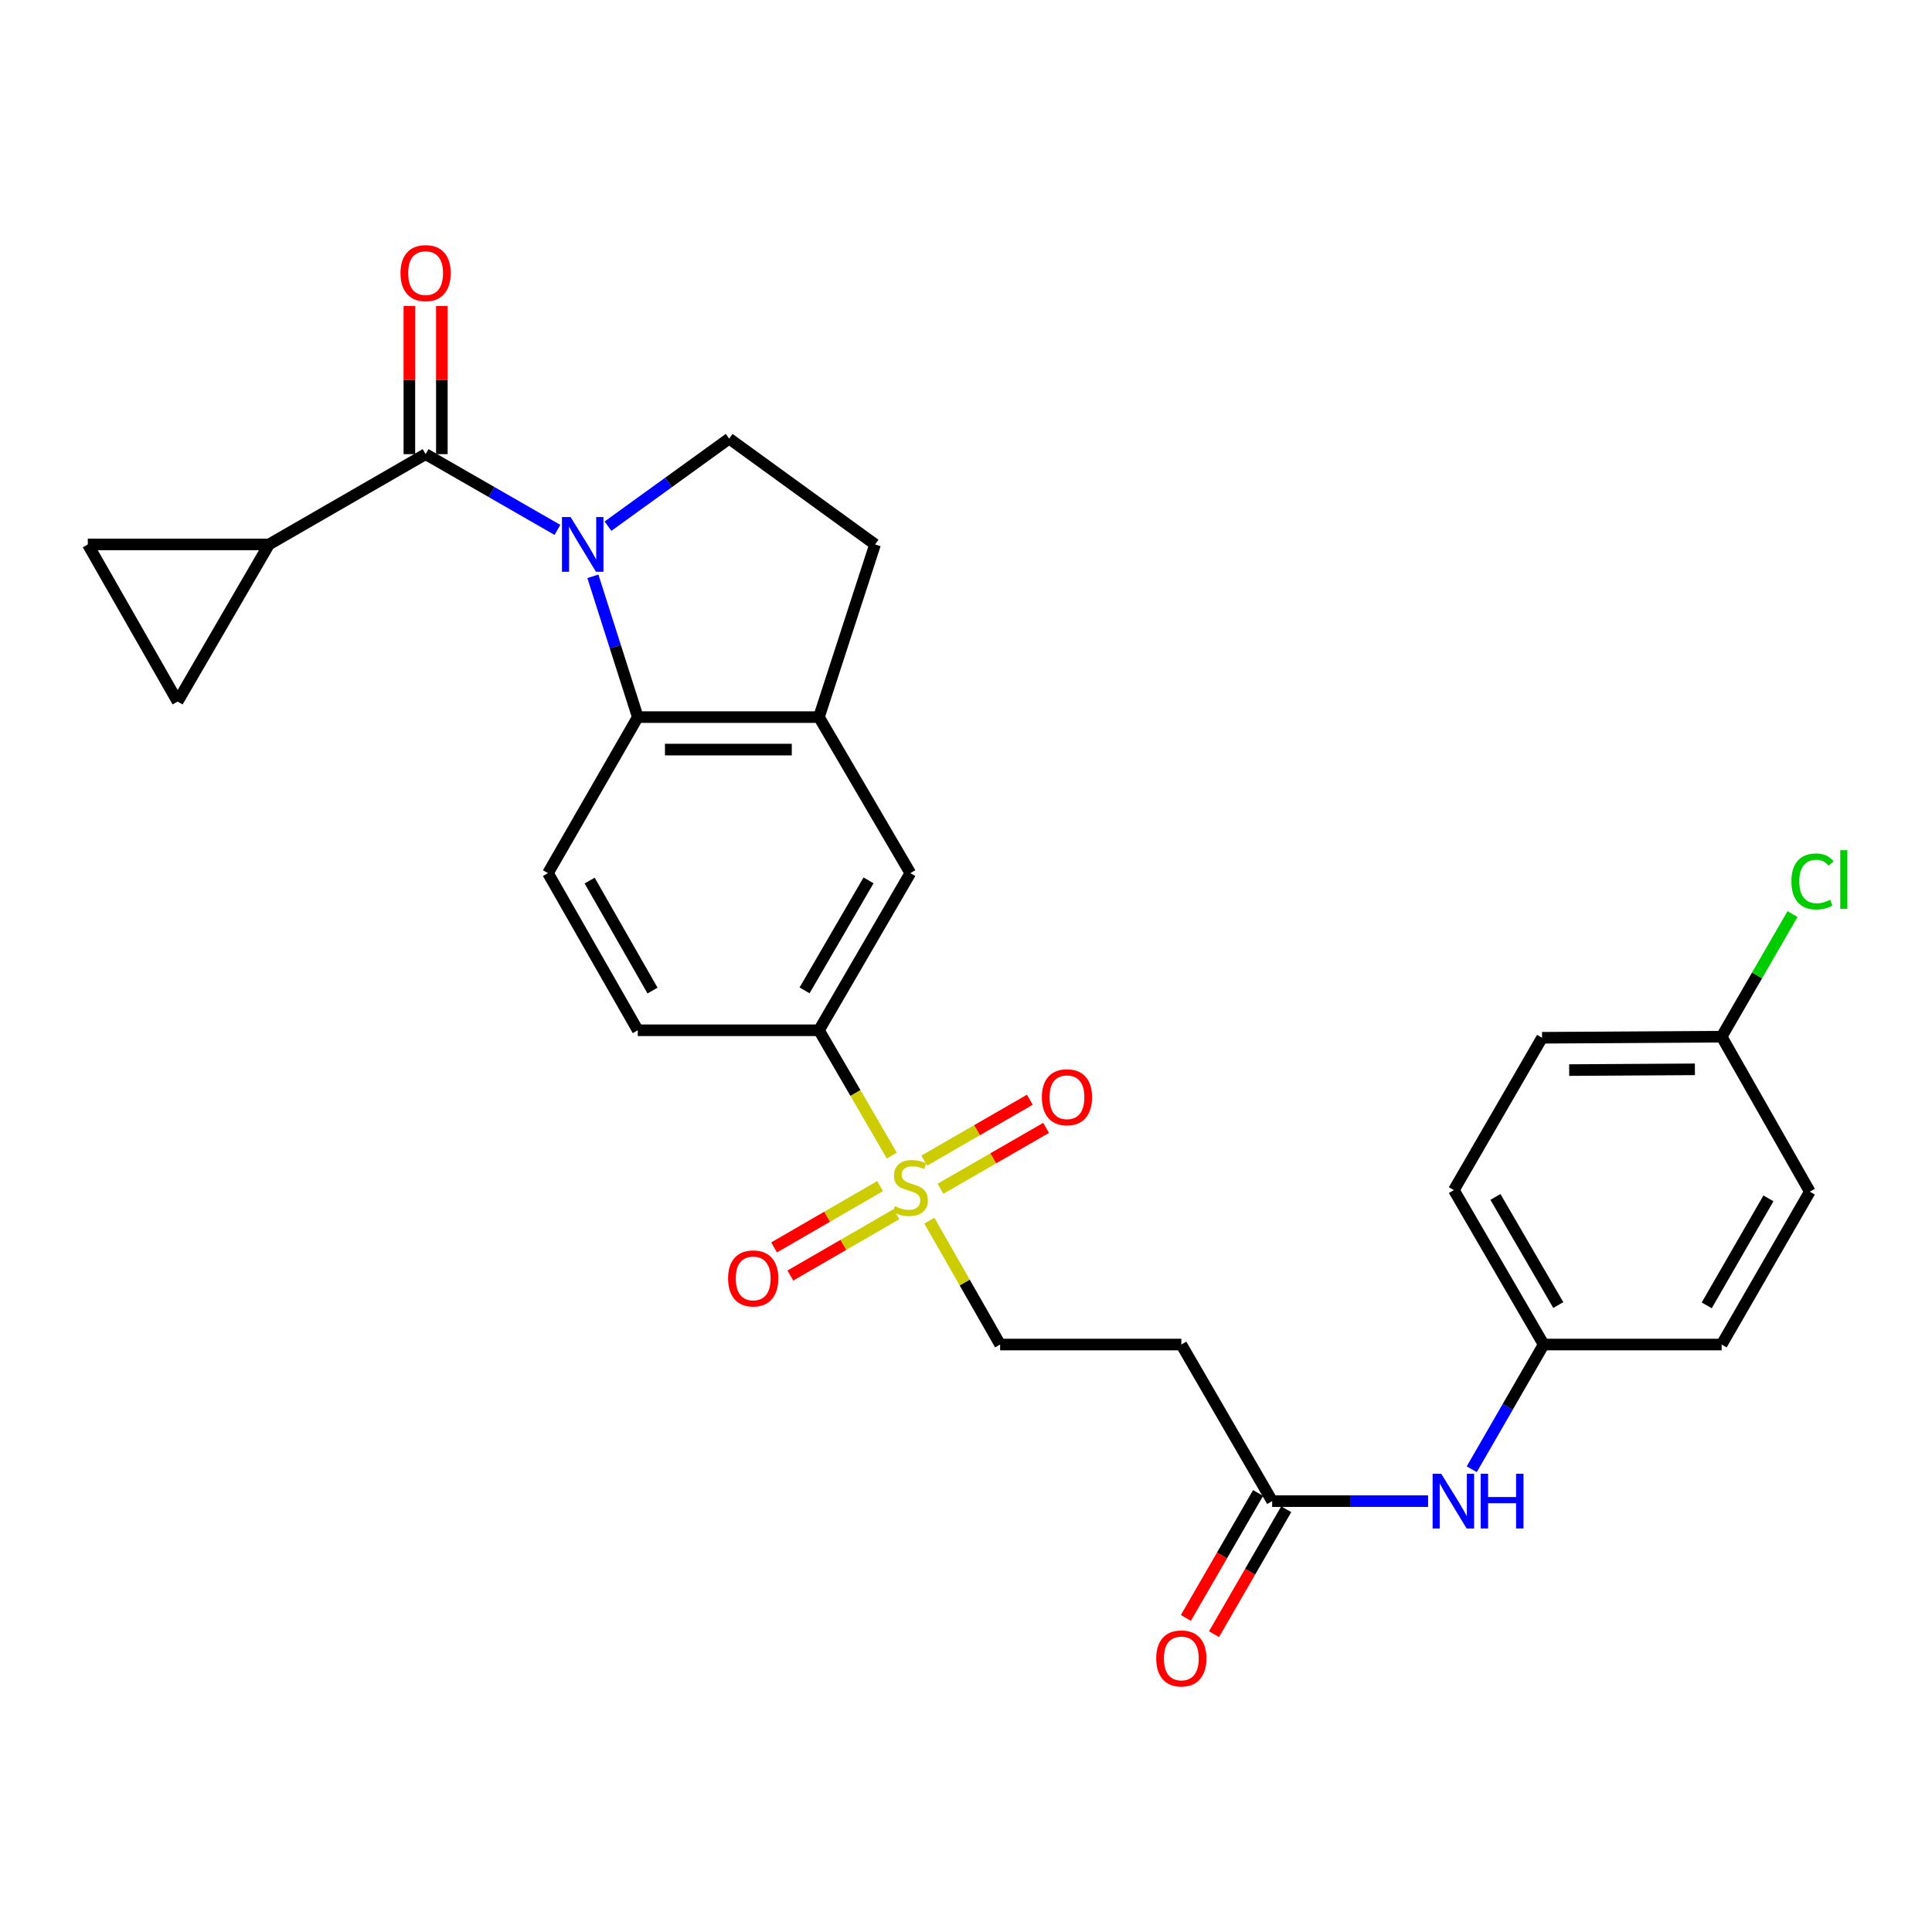 <?xml version='1.0' encoding='iso-8859-1'?>
<svg version='1.1' baseProfile='full'
              xmlns='http://www.w3.org/2000/svg'
                      xmlns:rdkit='http://www.rdkit.org/xml'
                      xmlns:xlink='http://www.w3.org/1999/xlink'
                  xml:space='preserve'
width='1000px' height='1000px' viewBox='0 0 1000 1000'>
<!-- END OF HEADER -->
<rect style='opacity:1.0;fill:#FFFFFF;stroke:none' width='1000' height='1000' x='0' y='0'> </rect>
<path class='bond-1' d='M 288.528,274.278 L 254.411,254.671' style='fill:none;fill-rule:evenodd;stroke:#0000FF;stroke-width:6px;stroke-linecap:butt;stroke-linejoin:miter;stroke-opacity:1' />
<path class='bond-1' d='M 254.411,254.671 L 220.294,235.065' style='fill:none;fill-rule:evenodd;stroke:#000000;stroke-width:6px;stroke-linecap:butt;stroke-linejoin:miter;stroke-opacity:1' />
<path class='bond-2' d='M 306.877,298.302 L 318.497,334.736' style='fill:none;fill-rule:evenodd;stroke:#0000FF;stroke-width:6px;stroke-linecap:butt;stroke-linejoin:miter;stroke-opacity:1' />
<path class='bond-2' d='M 318.497,334.736 L 330.118,371.17' style='fill:none;fill-rule:evenodd;stroke:#000000;stroke-width:6px;stroke-linecap:butt;stroke-linejoin:miter;stroke-opacity:1' />
<path class='bond-6' d='M 314.691,272.348 L 346.051,249.689' style='fill:none;fill-rule:evenodd;stroke:#0000FF;stroke-width:6px;stroke-linecap:butt;stroke-linejoin:miter;stroke-opacity:1' />
<path class='bond-6' d='M 346.051,249.689 L 377.41,227.03' style='fill:none;fill-rule:evenodd;stroke:#000000;stroke-width:6px;stroke-linecap:butt;stroke-linejoin:miter;stroke-opacity:1' />
<path class='bond-0' d='M 461.605,598.122 L 442.748,565.694' style='fill:none;fill-rule:evenodd;stroke:#CCCC00;stroke-width:6px;stroke-linecap:butt;stroke-linejoin:miter;stroke-opacity:1' />
<path class='bond-0' d='M 442.748,565.694 L 423.89,533.266' style='fill:none;fill-rule:evenodd;stroke:#000000;stroke-width:6px;stroke-linecap:butt;stroke-linejoin:miter;stroke-opacity:1' />
<path class='bond-12' d='M 481.025,631.816 L 499.344,663.874' style='fill:none;fill-rule:evenodd;stroke:#CCCC00;stroke-width:6px;stroke-linecap:butt;stroke-linejoin:miter;stroke-opacity:1' />
<path class='bond-12' d='M 499.344,663.874 L 517.663,695.932' style='fill:none;fill-rule:evenodd;stroke:#000000;stroke-width:6px;stroke-linecap:butt;stroke-linejoin:miter;stroke-opacity:1' />
<path class='bond-14' d='M 486.803,615.295 L 514.126,599.543' style='fill:none;fill-rule:evenodd;stroke:#CCCC00;stroke-width:6px;stroke-linecap:butt;stroke-linejoin:miter;stroke-opacity:1' />
<path class='bond-14' d='M 514.126,599.543 L 541.449,583.79' style='fill:none;fill-rule:evenodd;stroke:#FF0000;stroke-width:6px;stroke-linecap:butt;stroke-linejoin:miter;stroke-opacity:1' />
<path class='bond-14' d='M 478.403,600.726 L 505.726,584.974' style='fill:none;fill-rule:evenodd;stroke:#CCCC00;stroke-width:6px;stroke-linecap:butt;stroke-linejoin:miter;stroke-opacity:1' />
<path class='bond-14' d='M 505.726,584.974 L 533.05,569.221' style='fill:none;fill-rule:evenodd;stroke:#FF0000;stroke-width:6px;stroke-linecap:butt;stroke-linejoin:miter;stroke-opacity:1' />
<path class='bond-15' d='M 455.545,613.924 L 428.105,629.793' style='fill:none;fill-rule:evenodd;stroke:#CCCC00;stroke-width:6px;stroke-linecap:butt;stroke-linejoin:miter;stroke-opacity:1' />
<path class='bond-15' d='M 428.105,629.793 L 400.664,645.661' style='fill:none;fill-rule:evenodd;stroke:#FF0000;stroke-width:6px;stroke-linecap:butt;stroke-linejoin:miter;stroke-opacity:1' />
<path class='bond-15' d='M 463.964,628.482 L 436.523,644.351' style='fill:none;fill-rule:evenodd;stroke:#CCCC00;stroke-width:6px;stroke-linecap:butt;stroke-linejoin:miter;stroke-opacity:1' />
<path class='bond-15' d='M 436.523,644.351 L 409.083,660.219' style='fill:none;fill-rule:evenodd;stroke:#FF0000;stroke-width:6px;stroke-linecap:butt;stroke-linejoin:miter;stroke-opacity:1' />
<path class='bond-3' d='M 220.294,235.065 L 139.227,281.797' style='fill:none;fill-rule:evenodd;stroke:#000000;stroke-width:6px;stroke-linecap:butt;stroke-linejoin:miter;stroke-opacity:1' />
<path class='bond-17' d='M 228.703,235.065 L 228.703,196.726' style='fill:none;fill-rule:evenodd;stroke:#000000;stroke-width:6px;stroke-linecap:butt;stroke-linejoin:miter;stroke-opacity:1' />
<path class='bond-17' d='M 228.703,196.726 L 228.703,158.387' style='fill:none;fill-rule:evenodd;stroke:#FF0000;stroke-width:6px;stroke-linecap:butt;stroke-linejoin:miter;stroke-opacity:1' />
<path class='bond-17' d='M 211.886,235.065 L 211.886,196.726' style='fill:none;fill-rule:evenodd;stroke:#000000;stroke-width:6px;stroke-linecap:butt;stroke-linejoin:miter;stroke-opacity:1' />
<path class='bond-17' d='M 211.886,196.726 L 211.886,158.387' style='fill:none;fill-rule:evenodd;stroke:#FF0000;stroke-width:6px;stroke-linecap:butt;stroke-linejoin:miter;stroke-opacity:1' />
<path class='bond-4' d='M 330.118,371.17 L 423.89,371.17' style='fill:none;fill-rule:evenodd;stroke:#000000;stroke-width:6px;stroke-linecap:butt;stroke-linejoin:miter;stroke-opacity:1' />
<path class='bond-4' d='M 344.184,387.986 L 409.825,387.986' style='fill:none;fill-rule:evenodd;stroke:#000000;stroke-width:6px;stroke-linecap:butt;stroke-linejoin:miter;stroke-opacity:1' />
<path class='bond-11' d='M 330.118,371.17 L 283.628,451.928' style='fill:none;fill-rule:evenodd;stroke:#000000;stroke-width:6px;stroke-linecap:butt;stroke-linejoin:miter;stroke-opacity:1' />
<path class='bond-7' d='M 139.227,281.797 L 45.455,281.797' style='fill:none;fill-rule:evenodd;stroke:#000000;stroke-width:6px;stroke-linecap:butt;stroke-linejoin:miter;stroke-opacity:1' />
<path class='bond-8' d='M 139.227,281.797 L 91.934,363.135' style='fill:none;fill-rule:evenodd;stroke:#000000;stroke-width:6px;stroke-linecap:butt;stroke-linejoin:miter;stroke-opacity:1' />
<path class='bond-10' d='M 423.89,371.17 L 471.183,451.928' style='fill:none;fill-rule:evenodd;stroke:#000000;stroke-width:6px;stroke-linecap:butt;stroke-linejoin:miter;stroke-opacity:1' />
<path class='bond-28' d='M 423.89,371.17 L 452.928,281.797' style='fill:none;fill-rule:evenodd;stroke:#000000;stroke-width:6px;stroke-linecap:butt;stroke-linejoin:miter;stroke-opacity:1' />
<path class='bond-5' d='M 423.89,533.266 L 330.118,533.266' style='fill:none;fill-rule:evenodd;stroke:#000000;stroke-width:6px;stroke-linecap:butt;stroke-linejoin:miter;stroke-opacity:1' />
<path class='bond-29' d='M 423.89,533.266 L 471.183,451.928' style='fill:none;fill-rule:evenodd;stroke:#000000;stroke-width:6px;stroke-linecap:butt;stroke-linejoin:miter;stroke-opacity:1' />
<path class='bond-29' d='M 416.446,512.612 L 449.551,455.676' style='fill:none;fill-rule:evenodd;stroke:#000000;stroke-width:6px;stroke-linecap:butt;stroke-linejoin:miter;stroke-opacity:1' />
<path class='bond-18' d='M 377.41,227.03 L 452.928,281.797' style='fill:none;fill-rule:evenodd;stroke:#000000;stroke-width:6px;stroke-linecap:butt;stroke-linejoin:miter;stroke-opacity:1' />
<path class='bond-30' d='M 45.455,281.797 L 91.934,363.135' style='fill:none;fill-rule:evenodd;stroke:#000000;stroke-width:6px;stroke-linecap:butt;stroke-linejoin:miter;stroke-opacity:1' />
<path class='bond-9' d='M 658.467,776.98 L 611.455,695.932' style='fill:none;fill-rule:evenodd;stroke:#000000;stroke-width:6px;stroke-linecap:butt;stroke-linejoin:miter;stroke-opacity:1' />
<path class='bond-16' d='M 658.467,776.98 L 698.821,776.98' style='fill:none;fill-rule:evenodd;stroke:#000000;stroke-width:6px;stroke-linecap:butt;stroke-linejoin:miter;stroke-opacity:1' />
<path class='bond-16' d='M 698.821,776.98 L 739.174,776.98' style='fill:none;fill-rule:evenodd;stroke:#0000FF;stroke-width:6px;stroke-linecap:butt;stroke-linejoin:miter;stroke-opacity:1' />
<path class='bond-20' d='M 651.187,772.772 L 632.498,805.106' style='fill:none;fill-rule:evenodd;stroke:#000000;stroke-width:6px;stroke-linecap:butt;stroke-linejoin:miter;stroke-opacity:1' />
<path class='bond-20' d='M 632.498,805.106 L 613.809,837.441' style='fill:none;fill-rule:evenodd;stroke:#FF0000;stroke-width:6px;stroke-linecap:butt;stroke-linejoin:miter;stroke-opacity:1' />
<path class='bond-20' d='M 665.747,781.187 L 647.058,813.522' style='fill:none;fill-rule:evenodd;stroke:#000000;stroke-width:6px;stroke-linecap:butt;stroke-linejoin:miter;stroke-opacity:1' />
<path class='bond-20' d='M 647.058,813.522 L 628.369,845.856' style='fill:none;fill-rule:evenodd;stroke:#FF0000;stroke-width:6px;stroke-linecap:butt;stroke-linejoin:miter;stroke-opacity:1' />
<path class='bond-19' d='M 283.628,451.928 L 330.118,533.266' style='fill:none;fill-rule:evenodd;stroke:#000000;stroke-width:6px;stroke-linecap:butt;stroke-linejoin:miter;stroke-opacity:1' />
<path class='bond-19' d='M 305.202,455.784 L 337.745,512.72' style='fill:none;fill-rule:evenodd;stroke:#000000;stroke-width:6px;stroke-linecap:butt;stroke-linejoin:miter;stroke-opacity:1' />
<path class='bond-13' d='M 517.663,695.932 L 611.455,695.932' style='fill:none;fill-rule:evenodd;stroke:#000000;stroke-width:6px;stroke-linecap:butt;stroke-linejoin:miter;stroke-opacity:1' />
<path class='bond-21' d='M 761.774,760.481 L 780.387,728.206' style='fill:none;fill-rule:evenodd;stroke:#0000FF;stroke-width:6px;stroke-linecap:butt;stroke-linejoin:miter;stroke-opacity:1' />
<path class='bond-21' d='M 780.387,728.206 L 799,695.932' style='fill:none;fill-rule:evenodd;stroke:#000000;stroke-width:6px;stroke-linecap:butt;stroke-linejoin:miter;stroke-opacity:1' />
<path class='bond-24' d='M 799,695.932 L 891.119,695.932' style='fill:none;fill-rule:evenodd;stroke:#000000;stroke-width:6px;stroke-linecap:butt;stroke-linejoin:miter;stroke-opacity:1' />
<path class='bond-25' d='M 799,695.932 L 752.52,615.986' style='fill:none;fill-rule:evenodd;stroke:#000000;stroke-width:6px;stroke-linecap:butt;stroke-linejoin:miter;stroke-opacity:1' />
<path class='bond-25' d='M 806.567,675.487 L 774.031,619.525' style='fill:none;fill-rule:evenodd;stroke:#000000;stroke-width:6px;stroke-linecap:butt;stroke-linejoin:miter;stroke-opacity:1' />
<path class='bond-22' d='M 891.119,536.582 L 798.159,537.143' style='fill:none;fill-rule:evenodd;stroke:#000000;stroke-width:6px;stroke-linecap:butt;stroke-linejoin:miter;stroke-opacity:1' />
<path class='bond-22' d='M 877.277,553.483 L 812.205,553.875' style='fill:none;fill-rule:evenodd;stroke:#000000;stroke-width:6px;stroke-linecap:butt;stroke-linejoin:miter;stroke-opacity:1' />
<path class='bond-23' d='M 891.119,536.582 L 909.463,504.858' style='fill:none;fill-rule:evenodd;stroke:#000000;stroke-width:6px;stroke-linecap:butt;stroke-linejoin:miter;stroke-opacity:1' />
<path class='bond-23' d='M 909.463,504.858 L 927.807,473.134' style='fill:none;fill-rule:evenodd;stroke:#00CC00;stroke-width:6px;stroke-linecap:butt;stroke-linejoin:miter;stroke-opacity:1' />
<path class='bond-31' d='M 891.119,536.582 L 936.759,616.808' style='fill:none;fill-rule:evenodd;stroke:#000000;stroke-width:6px;stroke-linecap:butt;stroke-linejoin:miter;stroke-opacity:1' />
<path class='bond-27' d='M 891.119,695.932 L 936.759,616.808' style='fill:none;fill-rule:evenodd;stroke:#000000;stroke-width:6px;stroke-linecap:butt;stroke-linejoin:miter;stroke-opacity:1' />
<path class='bond-27' d='M 883.398,675.661 L 915.346,620.274' style='fill:none;fill-rule:evenodd;stroke:#000000;stroke-width:6px;stroke-linecap:butt;stroke-linejoin:miter;stroke-opacity:1' />
<path class='bond-26' d='M 752.52,615.986 L 798.159,537.143' style='fill:none;fill-rule:evenodd;stroke:#000000;stroke-width:6px;stroke-linecap:butt;stroke-linejoin:miter;stroke-opacity:1' />
<path  class='atom-0' d='M 295.353 267.637
L 304.633 282.637
Q 305.553 284.117, 307.033 286.797
Q 308.513 289.477, 308.593 289.637
L 308.593 267.637
L 312.353 267.637
L 312.353 295.957
L 308.473 295.957
L 298.513 279.557
Q 297.353 277.637, 296.113 275.437
Q 294.913 273.237, 294.553 272.557
L 294.553 295.957
L 290.873 295.957
L 290.873 267.637
L 295.353 267.637
' fill='#0000FF'/>
<path  class='atom-1' d='M 463.183 624.314
Q 463.503 624.434, 464.823 624.994
Q 466.143 625.554, 467.583 625.914
Q 469.063 626.234, 470.503 626.234
Q 473.183 626.234, 474.743 624.954
Q 476.303 623.634, 476.303 621.354
Q 476.303 619.794, 475.503 618.834
Q 474.743 617.874, 473.543 617.354
Q 472.343 616.834, 470.343 616.234
Q 467.823 615.474, 466.303 614.754
Q 464.823 614.034, 463.743 612.514
Q 462.703 610.994, 462.703 608.434
Q 462.703 604.874, 465.103 602.674
Q 467.543 600.474, 472.343 600.474
Q 475.623 600.474, 479.343 602.034
L 478.423 605.114
Q 475.023 603.714, 472.463 603.714
Q 469.703 603.714, 468.183 604.874
Q 466.663 605.994, 466.703 607.954
Q 466.703 609.474, 467.463 610.394
Q 468.263 611.314, 469.383 611.834
Q 470.543 612.354, 472.463 612.954
Q 475.023 613.754, 476.543 614.554
Q 478.063 615.354, 479.143 616.994
Q 480.263 618.594, 480.263 621.354
Q 480.263 625.274, 477.623 627.394
Q 475.023 629.474, 470.663 629.474
Q 468.143 629.474, 466.223 628.914
Q 464.343 628.394, 462.103 627.474
L 463.183 624.314
' fill='#CCCC00'/>
<path  class='atom-15' d='M 539.259 567.932
Q 539.259 561.132, 542.619 557.332
Q 545.979 553.532, 552.259 553.532
Q 558.539 553.532, 561.899 557.332
Q 565.259 561.132, 565.259 567.932
Q 565.259 574.812, 561.859 578.732
Q 558.459 582.612, 552.259 582.612
Q 546.019 582.612, 542.619 578.732
Q 539.259 574.852, 539.259 567.932
M 552.259 579.412
Q 556.579 579.412, 558.899 576.532
Q 561.259 573.612, 561.259 567.932
Q 561.259 562.372, 558.899 559.572
Q 556.579 556.732, 552.259 556.732
Q 547.939 556.732, 545.579 559.532
Q 543.259 562.332, 543.259 567.932
Q 543.259 573.652, 545.579 576.532
Q 547.939 579.412, 552.259 579.412
' fill='#FF0000'/>
<path  class='atom-16' d='M 376.855 661.705
Q 376.855 654.905, 380.215 651.105
Q 383.575 647.305, 389.855 647.305
Q 396.135 647.305, 399.495 651.105
Q 402.855 654.905, 402.855 661.705
Q 402.855 668.585, 399.455 672.505
Q 396.055 676.385, 389.855 676.385
Q 383.615 676.385, 380.215 672.505
Q 376.855 668.625, 376.855 661.705
M 389.855 673.185
Q 394.175 673.185, 396.495 670.305
Q 398.855 667.385, 398.855 661.705
Q 398.855 656.145, 396.495 653.345
Q 394.175 650.505, 389.855 650.505
Q 385.535 650.505, 383.175 653.305
Q 380.855 656.105, 380.855 661.705
Q 380.855 667.425, 383.175 670.305
Q 385.535 673.185, 389.855 673.185
' fill='#FF0000'/>
<path  class='atom-17' d='M 745.999 762.82
L 755.279 777.82
Q 756.199 779.3, 757.679 781.98
Q 759.159 784.66, 759.239 784.82
L 759.239 762.82
L 762.999 762.82
L 762.999 791.14
L 759.119 791.14
L 749.159 774.74
Q 747.999 772.82, 746.759 770.62
Q 745.559 768.42, 745.199 767.74
L 745.199 791.14
L 741.519 791.14
L 741.519 762.82
L 745.999 762.82
' fill='#0000FF'/>
<path  class='atom-17' d='M 766.399 762.82
L 770.239 762.82
L 770.239 774.86
L 784.719 774.86
L 784.719 762.82
L 788.559 762.82
L 788.559 791.14
L 784.719 791.14
L 784.719 778.06
L 770.239 778.06
L 770.239 791.14
L 766.399 791.14
L 766.399 762.82
' fill='#0000FF'/>
<path  class='atom-18' d='M 207.294 141.363
Q 207.294 134.563, 210.654 130.763
Q 214.014 126.963, 220.294 126.963
Q 226.574 126.963, 229.934 130.763
Q 233.294 134.563, 233.294 141.363
Q 233.294 148.243, 229.894 152.163
Q 226.494 156.043, 220.294 156.043
Q 214.054 156.043, 210.654 152.163
Q 207.294 148.283, 207.294 141.363
M 220.294 152.843
Q 224.614 152.843, 226.934 149.963
Q 229.294 147.043, 229.294 141.363
Q 229.294 135.803, 226.934 133.003
Q 224.614 130.163, 220.294 130.163
Q 215.974 130.163, 213.614 132.963
Q 211.294 135.763, 211.294 141.363
Q 211.294 147.083, 213.614 149.963
Q 215.974 152.843, 220.294 152.843
' fill='#FF0000'/>
<path  class='atom-21' d='M 598.455 858.397
Q 598.455 851.597, 601.815 847.797
Q 605.175 843.997, 611.455 843.997
Q 617.735 843.997, 621.095 847.797
Q 624.455 851.597, 624.455 858.397
Q 624.455 865.277, 621.055 869.197
Q 617.655 873.077, 611.455 873.077
Q 605.215 873.077, 601.815 869.197
Q 598.455 865.317, 598.455 858.397
M 611.455 869.877
Q 615.775 869.877, 618.095 866.997
Q 620.455 864.077, 620.455 858.397
Q 620.455 852.837, 618.095 850.037
Q 615.775 847.197, 611.455 847.197
Q 607.135 847.197, 604.775 849.997
Q 602.455 852.797, 602.455 858.397
Q 602.455 864.117, 604.775 866.997
Q 607.135 869.877, 611.455 869.877
' fill='#FF0000'/>
<path  class='atom-24' d='M 927.231 456.225
Q 927.231 449.185, 930.511 445.505
Q 933.831 441.785, 940.111 441.785
Q 945.951 441.785, 949.071 445.905
L 946.431 448.065
Q 944.151 445.065, 940.111 445.065
Q 935.831 445.065, 933.551 447.945
Q 931.311 450.785, 931.311 456.225
Q 931.311 461.825, 933.631 464.705
Q 935.991 467.585, 940.551 467.585
Q 943.671 467.585, 947.311 465.705
L 948.431 468.705
Q 946.951 469.665, 944.711 470.225
Q 942.471 470.785, 939.991 470.785
Q 933.831 470.785, 930.511 467.025
Q 927.231 463.265, 927.231 456.225
' fill='#00CC00'/>
<path  class='atom-24' d='M 952.511 440.065
L 956.191 440.065
L 956.191 470.425
L 952.511 470.425
L 952.511 440.065
' fill='#00CC00'/>
</svg>
